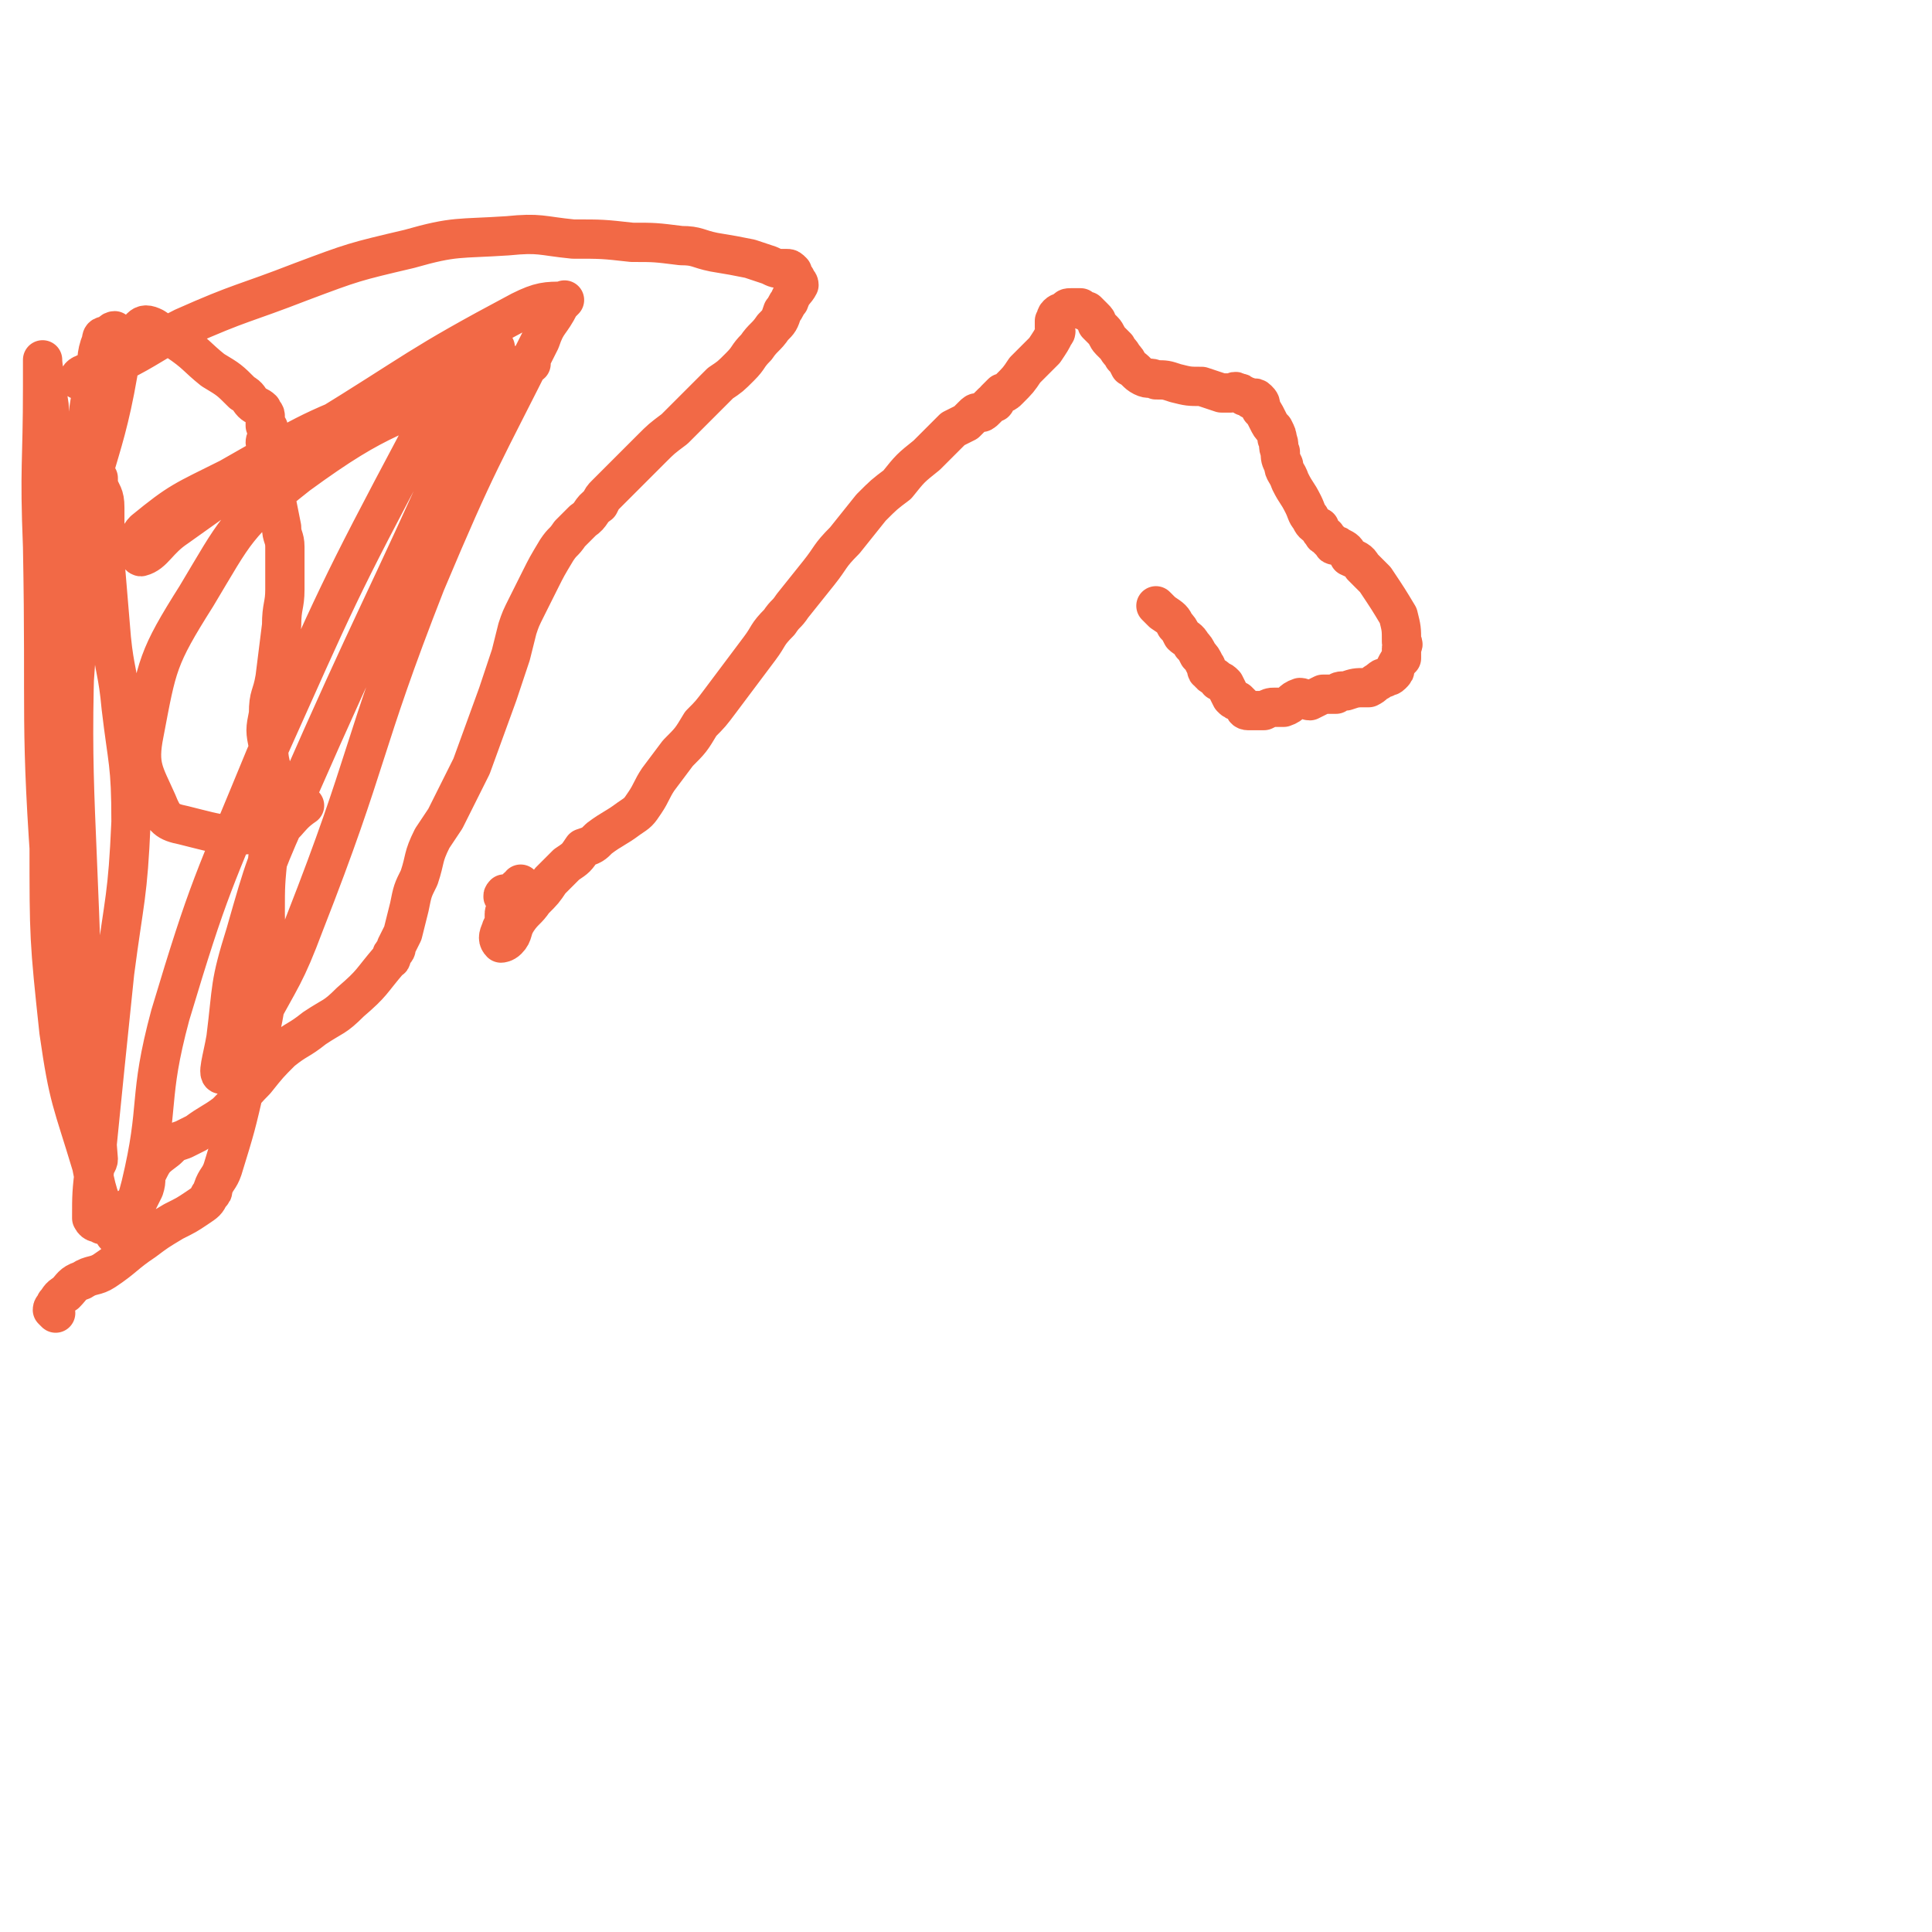 <svg viewBox='0 0 590 590' version='1.1' xmlns='http://www.w3.org/2000/svg' xmlns:xlink='http://www.w3.org/1999/xlink'><g fill='none' stroke='#F26946' stroke-width='12' stroke-linecap='round' stroke-linejoin='round'><path d='M354,186c0,0 -1,-1 -1,-1 0,0 1,1 2,2 3,2 3,2 4,4 1,1 1,1 2,3 1,1 2,1 3,3 1,1 1,1 2,3 1,1 1,1 2,3 1,1 0,2 1,2 1,2 2,1 3,3 1,0 1,0 2,1 1,2 1,2 2,4 1,1 1,1 2,1 1,1 1,1 2,2 0,1 1,1 1,1 1,0 1,0 3,0 1,0 1,0 2,0 2,-1 2,-1 3,-1 2,0 2,0 3,0 3,-1 2,-2 5,-3 1,0 2,1 3,1 2,-1 2,-1 4,-2 2,0 2,0 4,0 1,-1 1,-1 3,-1 3,-1 3,-1 6,-1 0,0 1,0 1,0 2,-1 1,-1 3,-2 1,-1 1,-1 2,-1 1,-1 1,0 2,-1 1,-1 1,-1 1,-2 1,-2 1,-2 2,-3 0,-1 0,-1 0,-3 0,-1 1,-1 0,-2 0,-4 0,-4 -1,-8 -3,-5 -3,-5 -7,-11 -2,-2 -2,-2 -4,-4 -1,-2 -2,-2 -4,-3 -1,-2 -1,-2 -3,-3 -1,-1 -2,0 -2,-1 -1,-1 -1,-1 -2,-2 0,-1 -1,0 -1,-1 -1,-1 -1,-1 -1,-2 -2,-1 -2,-1 -3,-3 -1,-1 -1,-2 -2,-4 -2,-4 -2,-3 -4,-7 -1,-3 -2,-3 -2,-5 -1,-2 -1,-2 -1,-4 -1,-2 0,-2 -1,-4 0,-1 0,-1 -1,-3 -1,-1 -1,-1 -2,-3 -1,-2 -1,-2 -2,-3 0,-2 0,-2 -1,-3 -1,-1 -1,0 -2,0 -1,-1 -1,-1 -2,-1 -1,-1 -1,-1 -2,-1 -1,-1 -1,0 -2,0 -1,0 -1,0 -3,0 -3,-1 -3,-1 -6,-2 -4,0 -4,0 -8,-1 -3,-1 -3,-1 -6,-1 -2,-1 -2,0 -4,-1 -2,-1 -2,-2 -4,-3 -1,-2 -1,-2 -2,-3 -1,-2 -1,-1 -2,-3 -1,-1 -1,-1 -2,-2 -1,-1 -1,-2 -2,-3 -1,-1 -1,-1 -2,-2 0,-1 0,-1 -1,-2 -1,-1 -1,-1 -2,-2 -1,0 -1,0 -2,-1 0,0 0,0 -1,0 -1,0 -1,0 -2,0 -1,0 -1,0 -2,1 -1,1 -1,0 -2,1 -1,1 0,1 -1,2 0,1 0,1 0,2 0,1 1,1 0,2 -1,2 -1,2 -3,5 -3,3 -3,3 -6,6 -2,3 -2,3 -5,6 -1,1 -1,1 -2,1 -1,1 -1,1 -2,2 0,1 0,1 -1,1 -1,1 -1,1 -2,2 -1,1 -1,1 -2,1 -1,0 -1,0 -2,1 -1,1 -1,1 -2,2 -2,1 -2,1 -4,2 -4,4 -4,4 -8,8 -5,4 -5,4 -9,9 -4,3 -4,3 -8,7 -4,5 -4,5 -8,10 -5,5 -4,5 -8,10 -4,5 -4,5 -8,10 -2,3 -2,2 -4,5 -4,4 -3,4 -6,8 -3,4 -3,4 -6,8 -3,4 -3,4 -6,8 -3,4 -3,4 -6,7 -3,5 -3,5 -7,9 -3,4 -3,4 -6,8 -2,3 -2,4 -4,7 -2,3 -2,3 -5,5 -4,3 -5,3 -9,6 -2,2 -2,2 -5,3 -2,3 -2,3 -5,5 -2,2 -2,2 -5,5 -2,3 -2,3 -5,6 -2,3 -3,3 -5,6 -2,3 -1,4 -3,6 -1,1 -2,1 -2,1 -1,-1 -1,-2 0,-4 0,-1 1,-1 1,-3 0,-1 0,-1 0,-2 0,-1 1,-1 1,-2 0,-1 0,-1 0,-2 -1,-1 -2,-1 -1,-2 0,0 1,0 2,0 1,-1 1,-1 2,-2 1,0 0,0 1,-1 '/><path d='M17,401c0,0 0,0 -1,-1 0,-1 1,-1 1,-2 1,-1 1,-2 3,-3 2,-2 2,-3 5,-4 3,-2 4,-1 7,-3 6,-4 6,-5 12,-9 4,-3 4,-3 9,-6 4,-2 4,-2 7,-4 3,-2 3,-2 4,-4 1,-1 1,-1 1,-2 1,-3 2,-3 3,-6 4,-13 4,-13 7,-26 3,-12 4,-12 6,-24 1,-7 1,-7 1,-14 0,-7 -1,-7 -1,-14 0,-9 0,-9 1,-19 1,-9 2,-9 2,-19 0,-6 -2,-6 -2,-13 -1,-5 -1,-5 0,-10 0,-6 1,-5 2,-11 1,-8 1,-8 2,-16 0,-6 1,-6 1,-11 0,-4 0,-4 0,-8 0,-2 0,-2 0,-5 0,-3 -1,-3 -1,-6 -1,-5 -1,-5 -2,-10 -1,-3 -1,-4 -1,-7 -1,-5 -1,-5 -2,-9 0,-1 1,-1 1,-1 0,-2 0,-2 0,-3 0,-1 -1,-1 -1,-1 0,-1 0,-2 0,-3 0,-1 -1,-1 -1,-2 -1,-1 -2,-1 -3,-2 -1,-1 -1,-2 -3,-3 -4,-4 -4,-4 -9,-7 -5,-4 -5,-5 -11,-9 -4,-2 -4,-2 -7,-4 -2,-1 -3,-1 -4,0 0,0 2,1 1,2 -3,3 -3,3 -7,5 -2,1 -3,1 -4,2 -1,1 0,2 -2,3 -2,2 -2,1 -5,2 -1,1 -2,2 -2,2 0,-1 1,-2 3,-2 4,-2 5,-1 9,-3 10,-5 10,-6 20,-11 18,-8 18,-7 36,-14 16,-6 16,-6 33,-10 14,-4 15,-3 30,-4 10,-1 10,0 20,1 9,0 9,0 18,1 7,0 7,0 15,1 5,0 5,1 10,2 6,1 6,1 11,2 3,1 3,1 6,2 2,1 2,1 4,1 0,0 0,0 1,0 1,0 1,0 2,1 0,1 0,1 1,2 0,1 1,1 1,2 -1,2 -2,2 -3,5 -1,1 -1,2 -2,3 -1,3 -1,3 -3,5 -2,3 -3,3 -5,6 -3,3 -2,3 -5,6 -3,3 -3,3 -6,5 -3,3 -3,3 -6,6 -4,4 -4,4 -8,8 -4,3 -4,3 -7,6 -3,3 -3,3 -6,6 -2,2 -2,2 -4,4 -2,2 -2,2 -4,4 -1,1 -1,1 -2,3 -3,2 -2,3 -5,5 -2,2 -2,2 -4,4 -2,3 -2,2 -4,5 -3,5 -3,5 -5,9 -2,4 -2,4 -4,8 -2,4 -2,4 -3,7 -1,4 -1,4 -2,8 -2,6 -2,6 -4,12 -4,11 -4,11 -8,22 -2,4 -2,4 -4,8 -1,2 -1,2 -2,4 -1,2 -1,2 -2,4 -2,3 -2,3 -4,6 -3,6 -2,6 -4,12 -2,4 -2,4 -3,9 -1,4 -1,4 -2,8 -1,2 -1,2 -2,4 0,1 0,1 -1,2 -1,1 0,2 -1,2 -6,7 -5,7 -12,13 -5,5 -5,4 -11,8 -5,4 -5,3 -10,7 -4,4 -4,4 -8,9 -5,5 -4,5 -9,10 -4,3 -5,3 -9,6 -2,1 -2,1 -4,2 -3,1 -3,1 -5,3 -4,3 -4,3 -6,7 -1,2 0,2 -1,5 -1,2 -1,2 -2,4 -3,2 -3,2 -6,4 -1,1 -1,2 -3,2 -1,1 -1,1 -2,1 -1,-1 -2,0 -3,-2 0,-7 0,-8 1,-16 3,-30 3,-30 6,-59 3,-23 4,-23 5,-46 0,-18 -1,-18 -3,-35 -1,-11 -2,-11 -3,-21 -1,-12 -1,-12 -2,-24 0,-8 0,-8 0,-16 0,-4 -1,-4 -2,-7 0,-1 0,-2 0,-2 -1,2 -1,3 -1,6 -3,25 -4,25 -6,51 -2,28 -2,28 -2,56 -1,23 -1,23 0,46 2,19 2,19 4,38 1,6 2,5 3,11 1,1 1,2 1,2 0,0 1,-1 1,-2 -2,-27 -4,-27 -5,-54 -2,-64 -4,-64 -1,-127 2,-30 7,-30 12,-59 1,-6 0,-7 -1,-13 0,0 -1,0 -1,1 -2,1 -3,0 -3,2 -2,5 -1,6 -2,11 -2,10 -2,10 -3,21 -3,24 -3,24 -5,48 -2,39 -3,39 -2,78 0,18 2,18 4,36 2,10 2,10 3,20 1,4 3,7 2,8 0,0 -3,-2 -3,-5 -6,-23 -7,-24 -9,-48 -4,-53 -2,-53 -3,-106 -1,-25 0,-25 0,-49 0,-4 0,-9 0,-8 0,2 1,7 2,14 0,15 0,15 0,31 0,20 1,20 1,41 0,31 -2,31 -1,62 0,28 0,29 3,57 3,21 4,21 10,41 2,11 3,11 7,21 0,0 1,0 1,0 4,-7 5,-7 7,-15 6,-25 2,-26 9,-52 12,-40 13,-40 29,-79 22,-49 22,-50 47,-97 8,-14 10,-13 20,-25 1,-2 3,-4 3,-3 1,0 -1,2 -1,4 -4,11 -4,11 -9,22 -25,56 -26,55 -51,112 -9,20 -9,20 -15,41 -5,16 -4,16 -6,32 -1,6 -3,12 -1,11 3,-1 5,-7 10,-15 8,-15 9,-15 15,-31 20,-51 17,-53 37,-104 16,-38 17,-38 35,-74 2,-6 3,-5 6,-11 1,-1 2,-2 1,-1 -5,0 -7,0 -13,3 -32,17 -31,18 -62,37 -22,14 -22,14 -43,29 -6,4 -7,8 -11,9 -1,0 -2,-5 1,-8 11,-9 12,-9 26,-16 23,-13 23,-14 47,-23 14,-6 15,-5 30,-9 6,-1 6,0 12,-2 1,0 4,-1 3,-1 -4,1 -6,0 -12,3 -30,14 -33,12 -59,31 -19,15 -19,17 -31,37 -12,19 -12,21 -16,42 -2,10 0,12 4,21 2,5 3,6 8,7 12,3 14,4 26,2 6,-1 5,-4 11,-8 '/></g>
</svg>